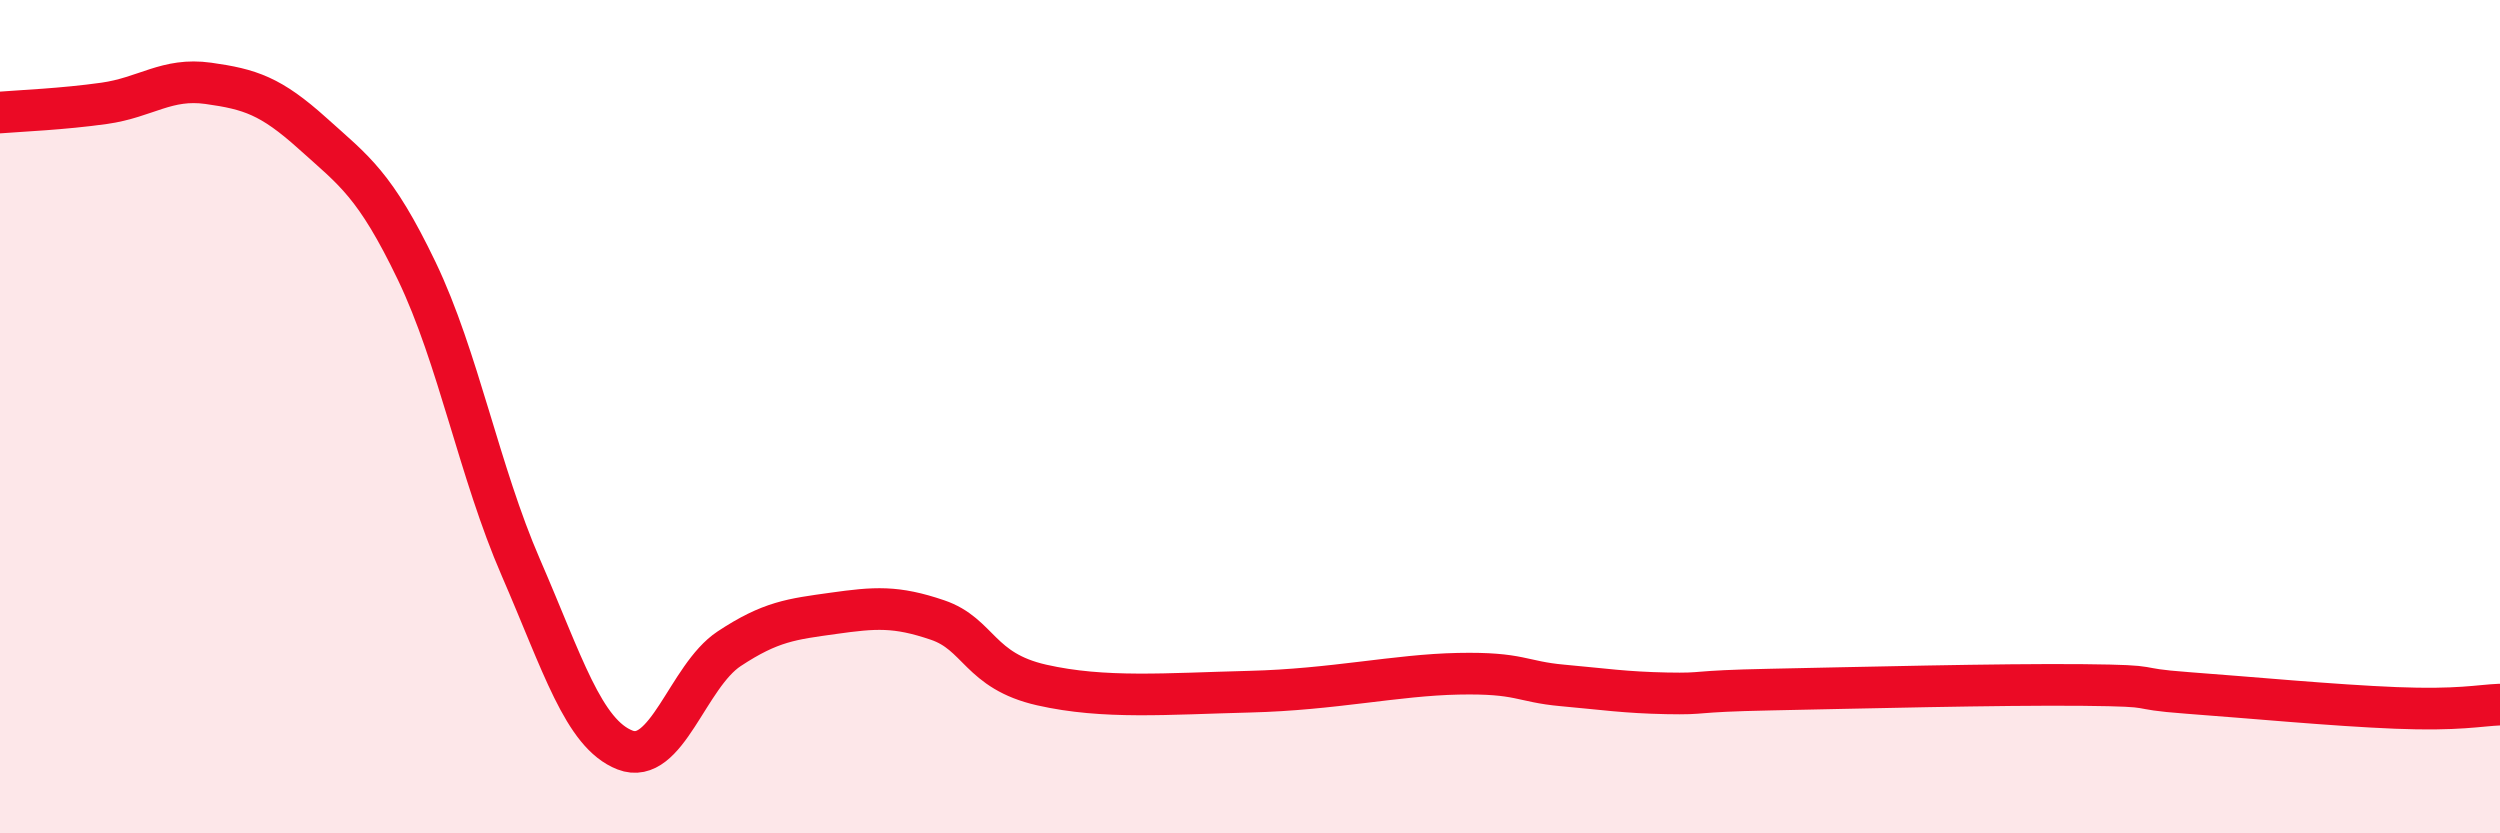 
    <svg width="60" height="20" viewBox="0 0 60 20" xmlns="http://www.w3.org/2000/svg">
      <path
        d="M 0,2.7 C 0.5,2.66 1.5,2.62 2.5,2.48 C 3.5,2.34 4,1.86 5,2 C 6,2.14 6.5,2.3 7.5,3.2 C 8.5,4.1 9,4.42 10,6.5 C 11,8.58 11.5,11.32 12.5,13.62 C 13.5,15.92 14,17.61 15,18 C 16,18.39 16.5,16.23 17.5,15.57 C 18.5,14.91 19,14.86 20,14.72 C 21,14.58 21.5,14.54 22.5,14.88 C 23.5,15.22 23.5,16.1 25,16.44 C 26.5,16.78 28,16.65 30,16.6 C 32,16.55 33.5,16.2 35,16.17 C 36.5,16.14 36.5,16.36 37.5,16.45 C 38.5,16.54 39,16.62 40,16.64 C 41,16.66 40.5,16.59 42.5,16.55 C 44.5,16.51 48,16.42 50,16.44 C 52,16.46 51,16.52 52.5,16.63 C 54,16.74 56,16.93 57.5,16.99 C 59,17.05 59.5,16.93 60,16.91L60 20L0 20Z"
        fill="#EB0A25"
        opacity="0.1"
        stroke-linecap="round"
        stroke-linejoin="round"
      />
      <path
        d="M 0,2.7 C 0.5,2.66 1.5,2.62 2.5,2.48 C 3.5,2.34 4,1.86 5,2 C 6,2.14 6.5,2.3 7.5,3.2 C 8.5,4.1 9,4.42 10,6.5 C 11,8.58 11.5,11.32 12.5,13.62 C 13.5,15.92 14,17.61 15,18 C 16,18.39 16.5,16.23 17.5,15.57 C 18.5,14.91 19,14.86 20,14.72 C 21,14.58 21.5,14.54 22.5,14.88 C 23.5,15.22 23.5,16.1 25,16.44 C 26.5,16.78 28,16.65 30,16.6 C 32,16.55 33.5,16.2 35,16.17 C 36.5,16.14 36.5,16.36 37.5,16.45 C 38.5,16.54 39,16.62 40,16.64 C 41,16.66 40.5,16.59 42.5,16.55 C 44.5,16.51 48,16.42 50,16.44 C 52,16.46 51,16.52 52.5,16.63 C 54,16.74 56,16.93 57.5,16.99 C 59,17.05 59.5,16.93 60,16.91"
        stroke="#EB0A25"
        stroke-width="1"
        fill="none"
        stroke-linecap="round"
        stroke-linejoin="round"
      />
    </svg>
  